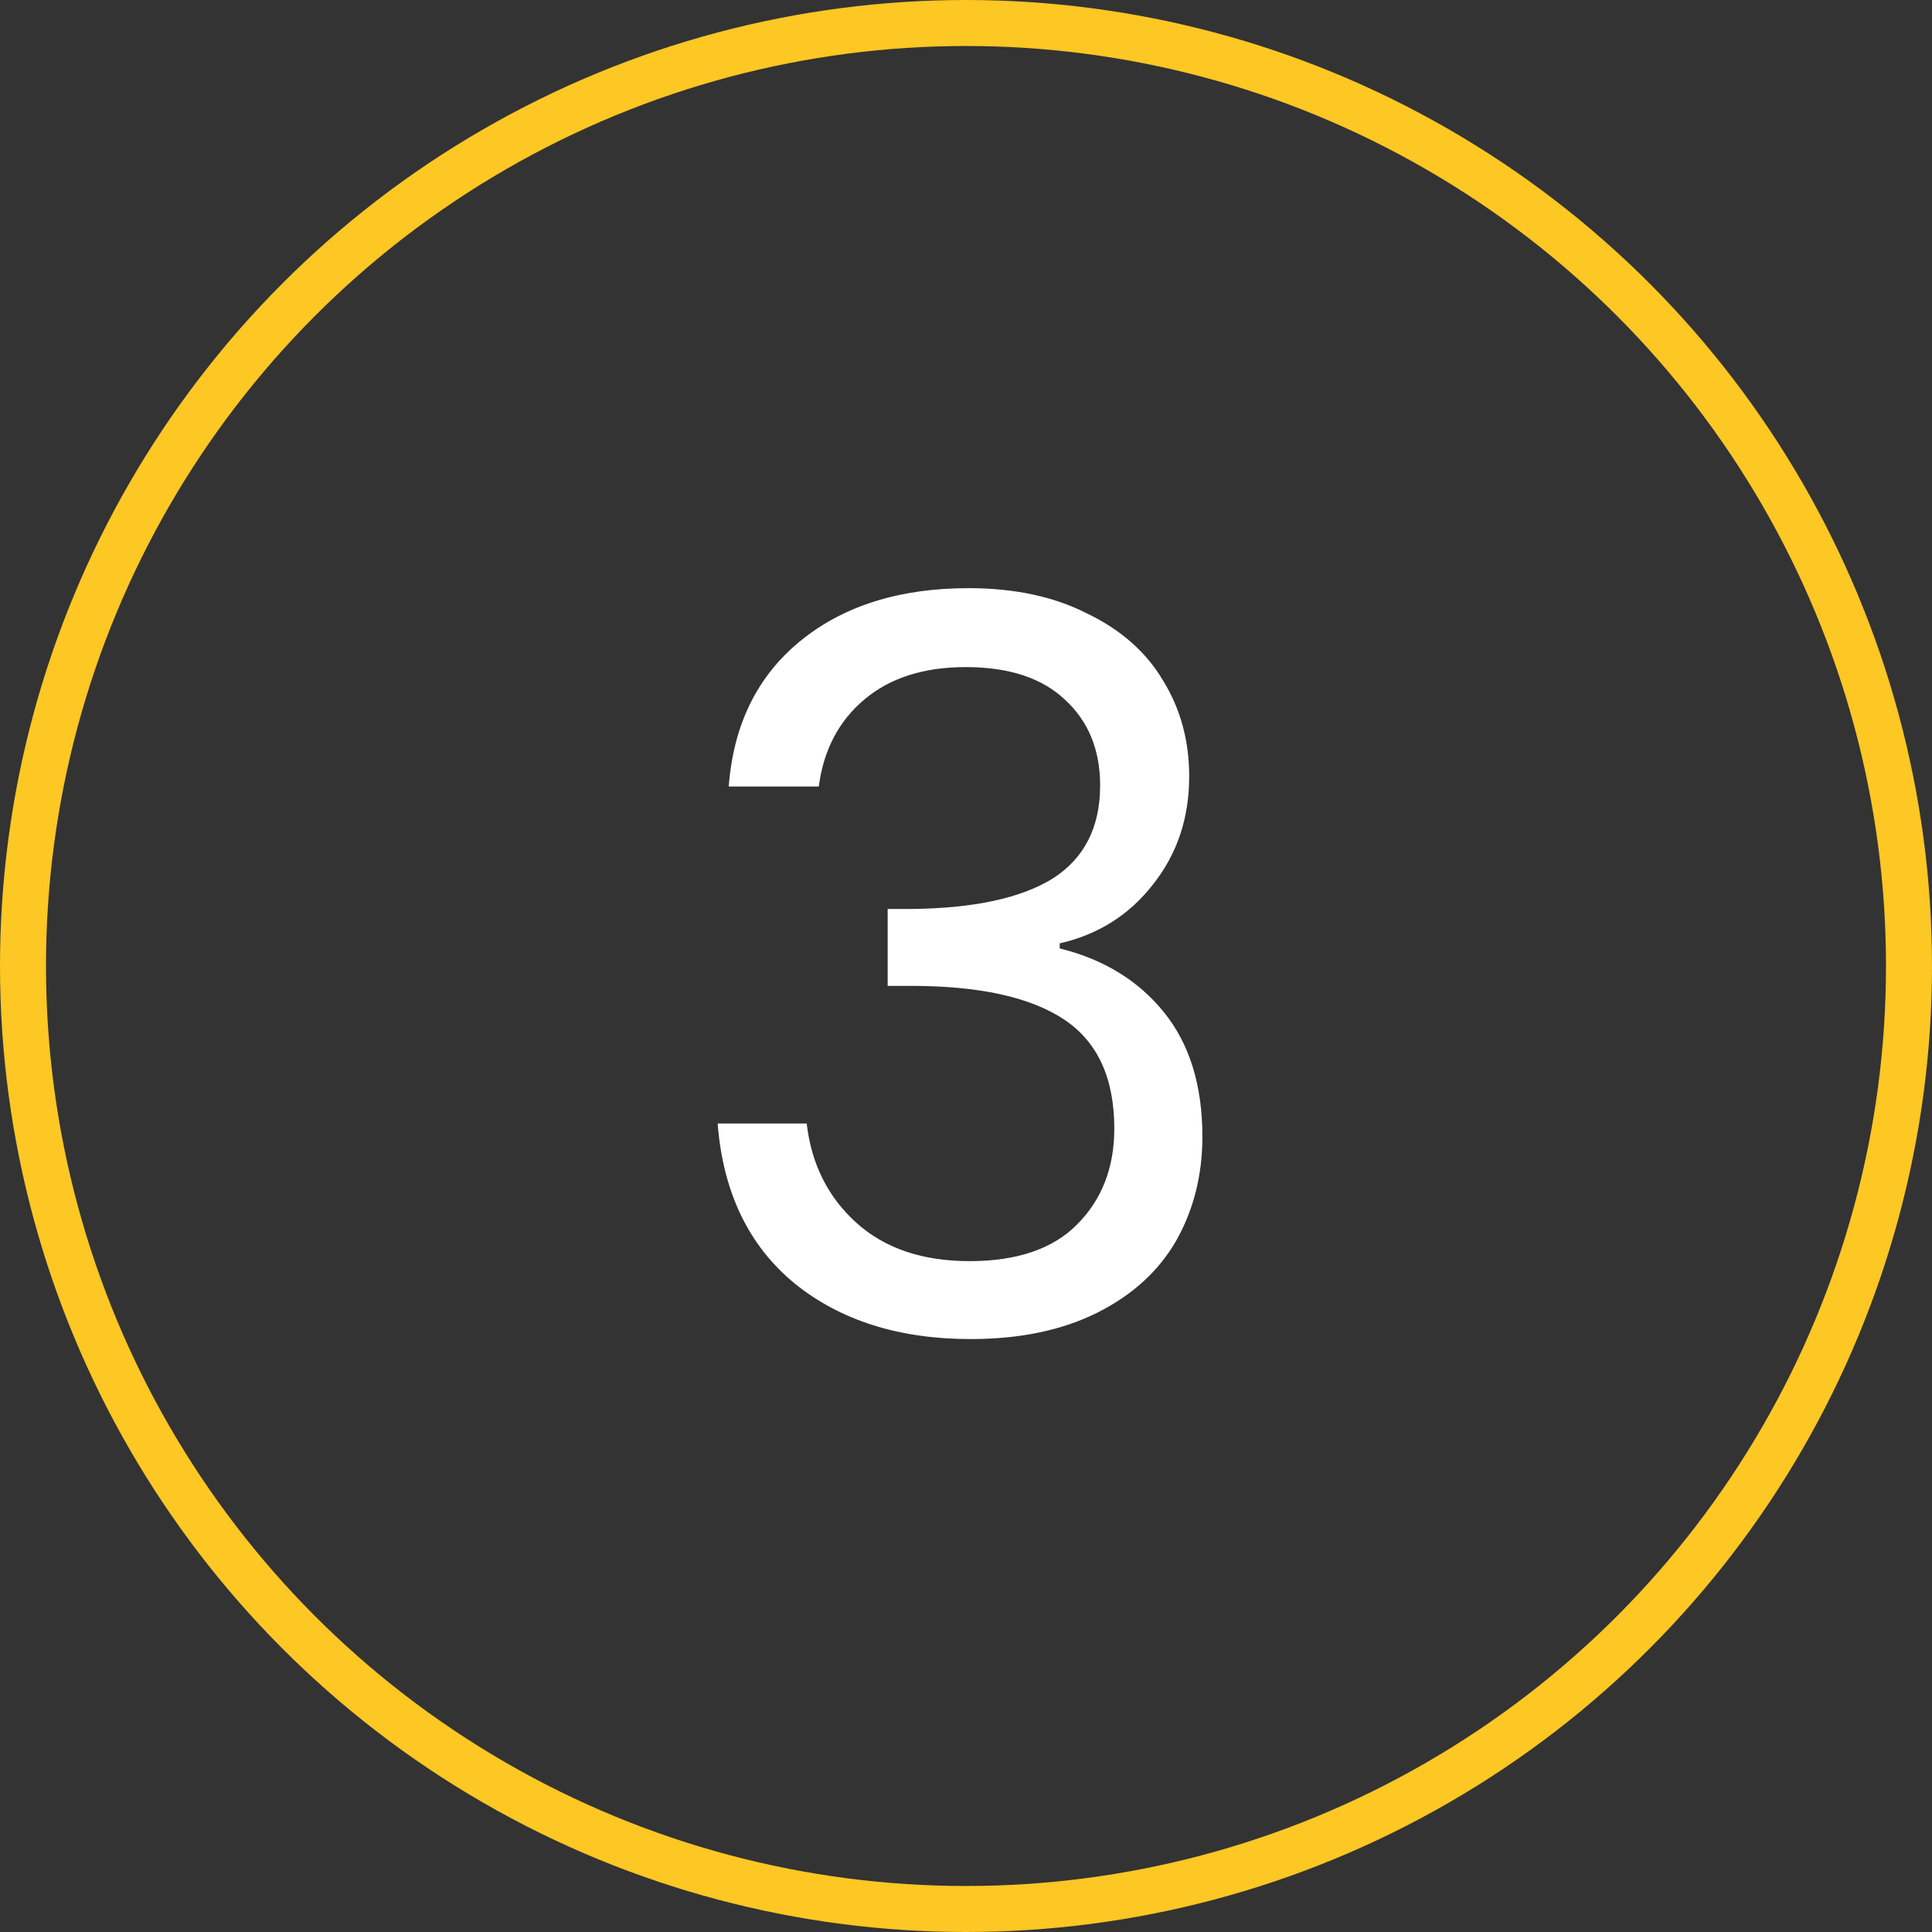<svg width="42" height="42" viewBox="0 0 42 42" fill="none" xmlns="http://www.w3.org/2000/svg">
<rect x="0" y="0" width="42" height="42" fill="#333333" stroke="none"/>
<path d="M15.842 17.098C15.945 15.749 16.466 14.693 17.404 13.93C18.343 13.167 19.561 12.786 21.056 12.786C22.054 12.786 22.912 12.969 23.631 13.336C24.364 13.688 24.914 14.172 25.28 14.788C25.662 15.404 25.852 16.101 25.852 16.878C25.852 17.787 25.588 18.572 25.061 19.232C24.547 19.892 23.872 20.317 23.037 20.508V20.618C23.99 20.853 24.745 21.315 25.302 22.004C25.86 22.693 26.139 23.595 26.139 24.71C26.139 25.546 25.948 26.301 25.567 26.976C25.185 27.636 24.613 28.157 23.851 28.538C23.088 28.919 22.171 29.11 21.101 29.11C19.546 29.11 18.27 28.707 17.273 27.9C16.275 27.079 15.718 25.92 15.601 24.424H17.537C17.639 25.304 17.998 26.023 18.614 26.58C19.23 27.137 20.052 27.416 21.078 27.416C22.105 27.416 22.883 27.152 23.41 26.624C23.953 26.081 24.224 25.385 24.224 24.534C24.224 23.434 23.858 22.642 23.125 22.158C22.391 21.674 21.284 21.432 19.802 21.432H19.297V19.76H19.825C21.174 19.745 22.193 19.525 22.883 19.1C23.572 18.66 23.916 17.985 23.916 17.076C23.916 16.299 23.66 15.675 23.146 15.206C22.648 14.737 21.929 14.502 20.991 14.502C20.081 14.502 19.348 14.737 18.791 15.206C18.233 15.675 17.903 16.306 17.8 17.098H15.842Z" fill="white"/>
<circle cx="21" cy="21" r="20.5" stroke="#FDC724"/>
</svg>
